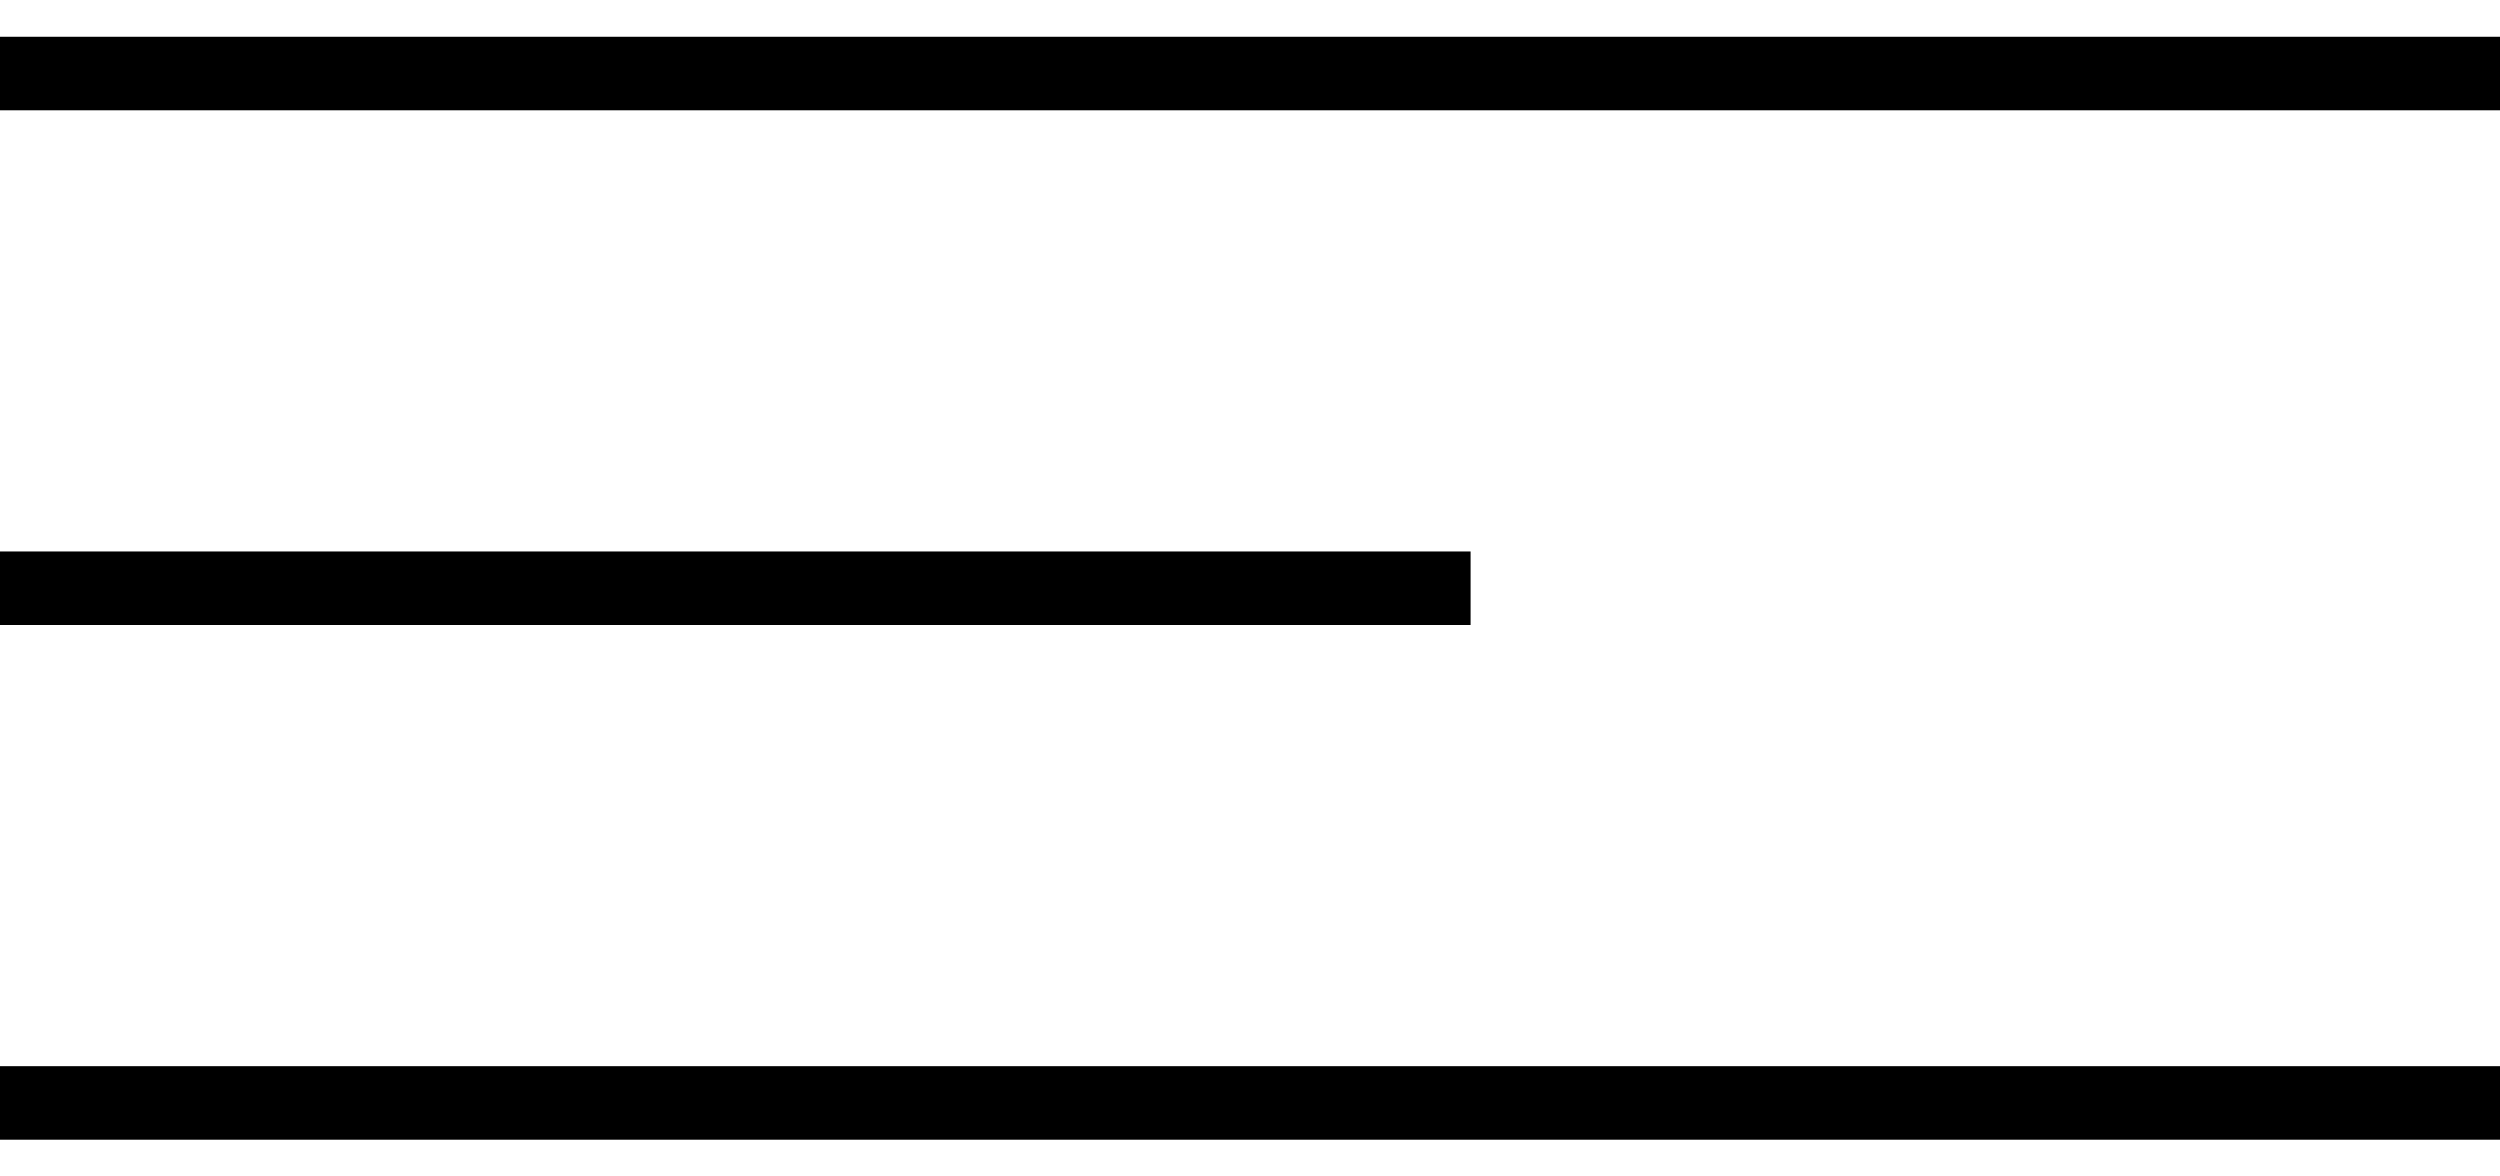 <svg xmlns="http://www.w3.org/2000/svg" xmlns:xlink="http://www.w3.org/1999/xlink" fill="#000000" height="16" viewBox="0 0 34 16" width="34"><path clip-rule="evenodd" d="M0 0.5H34V1.5H0V0.5ZM0 7.5H20V8.5H0V7.5ZM34 14.5H0V15.5H34V14.5Z" fill="#000000" fill-rule="evenodd" id="burger menu"></path></svg>